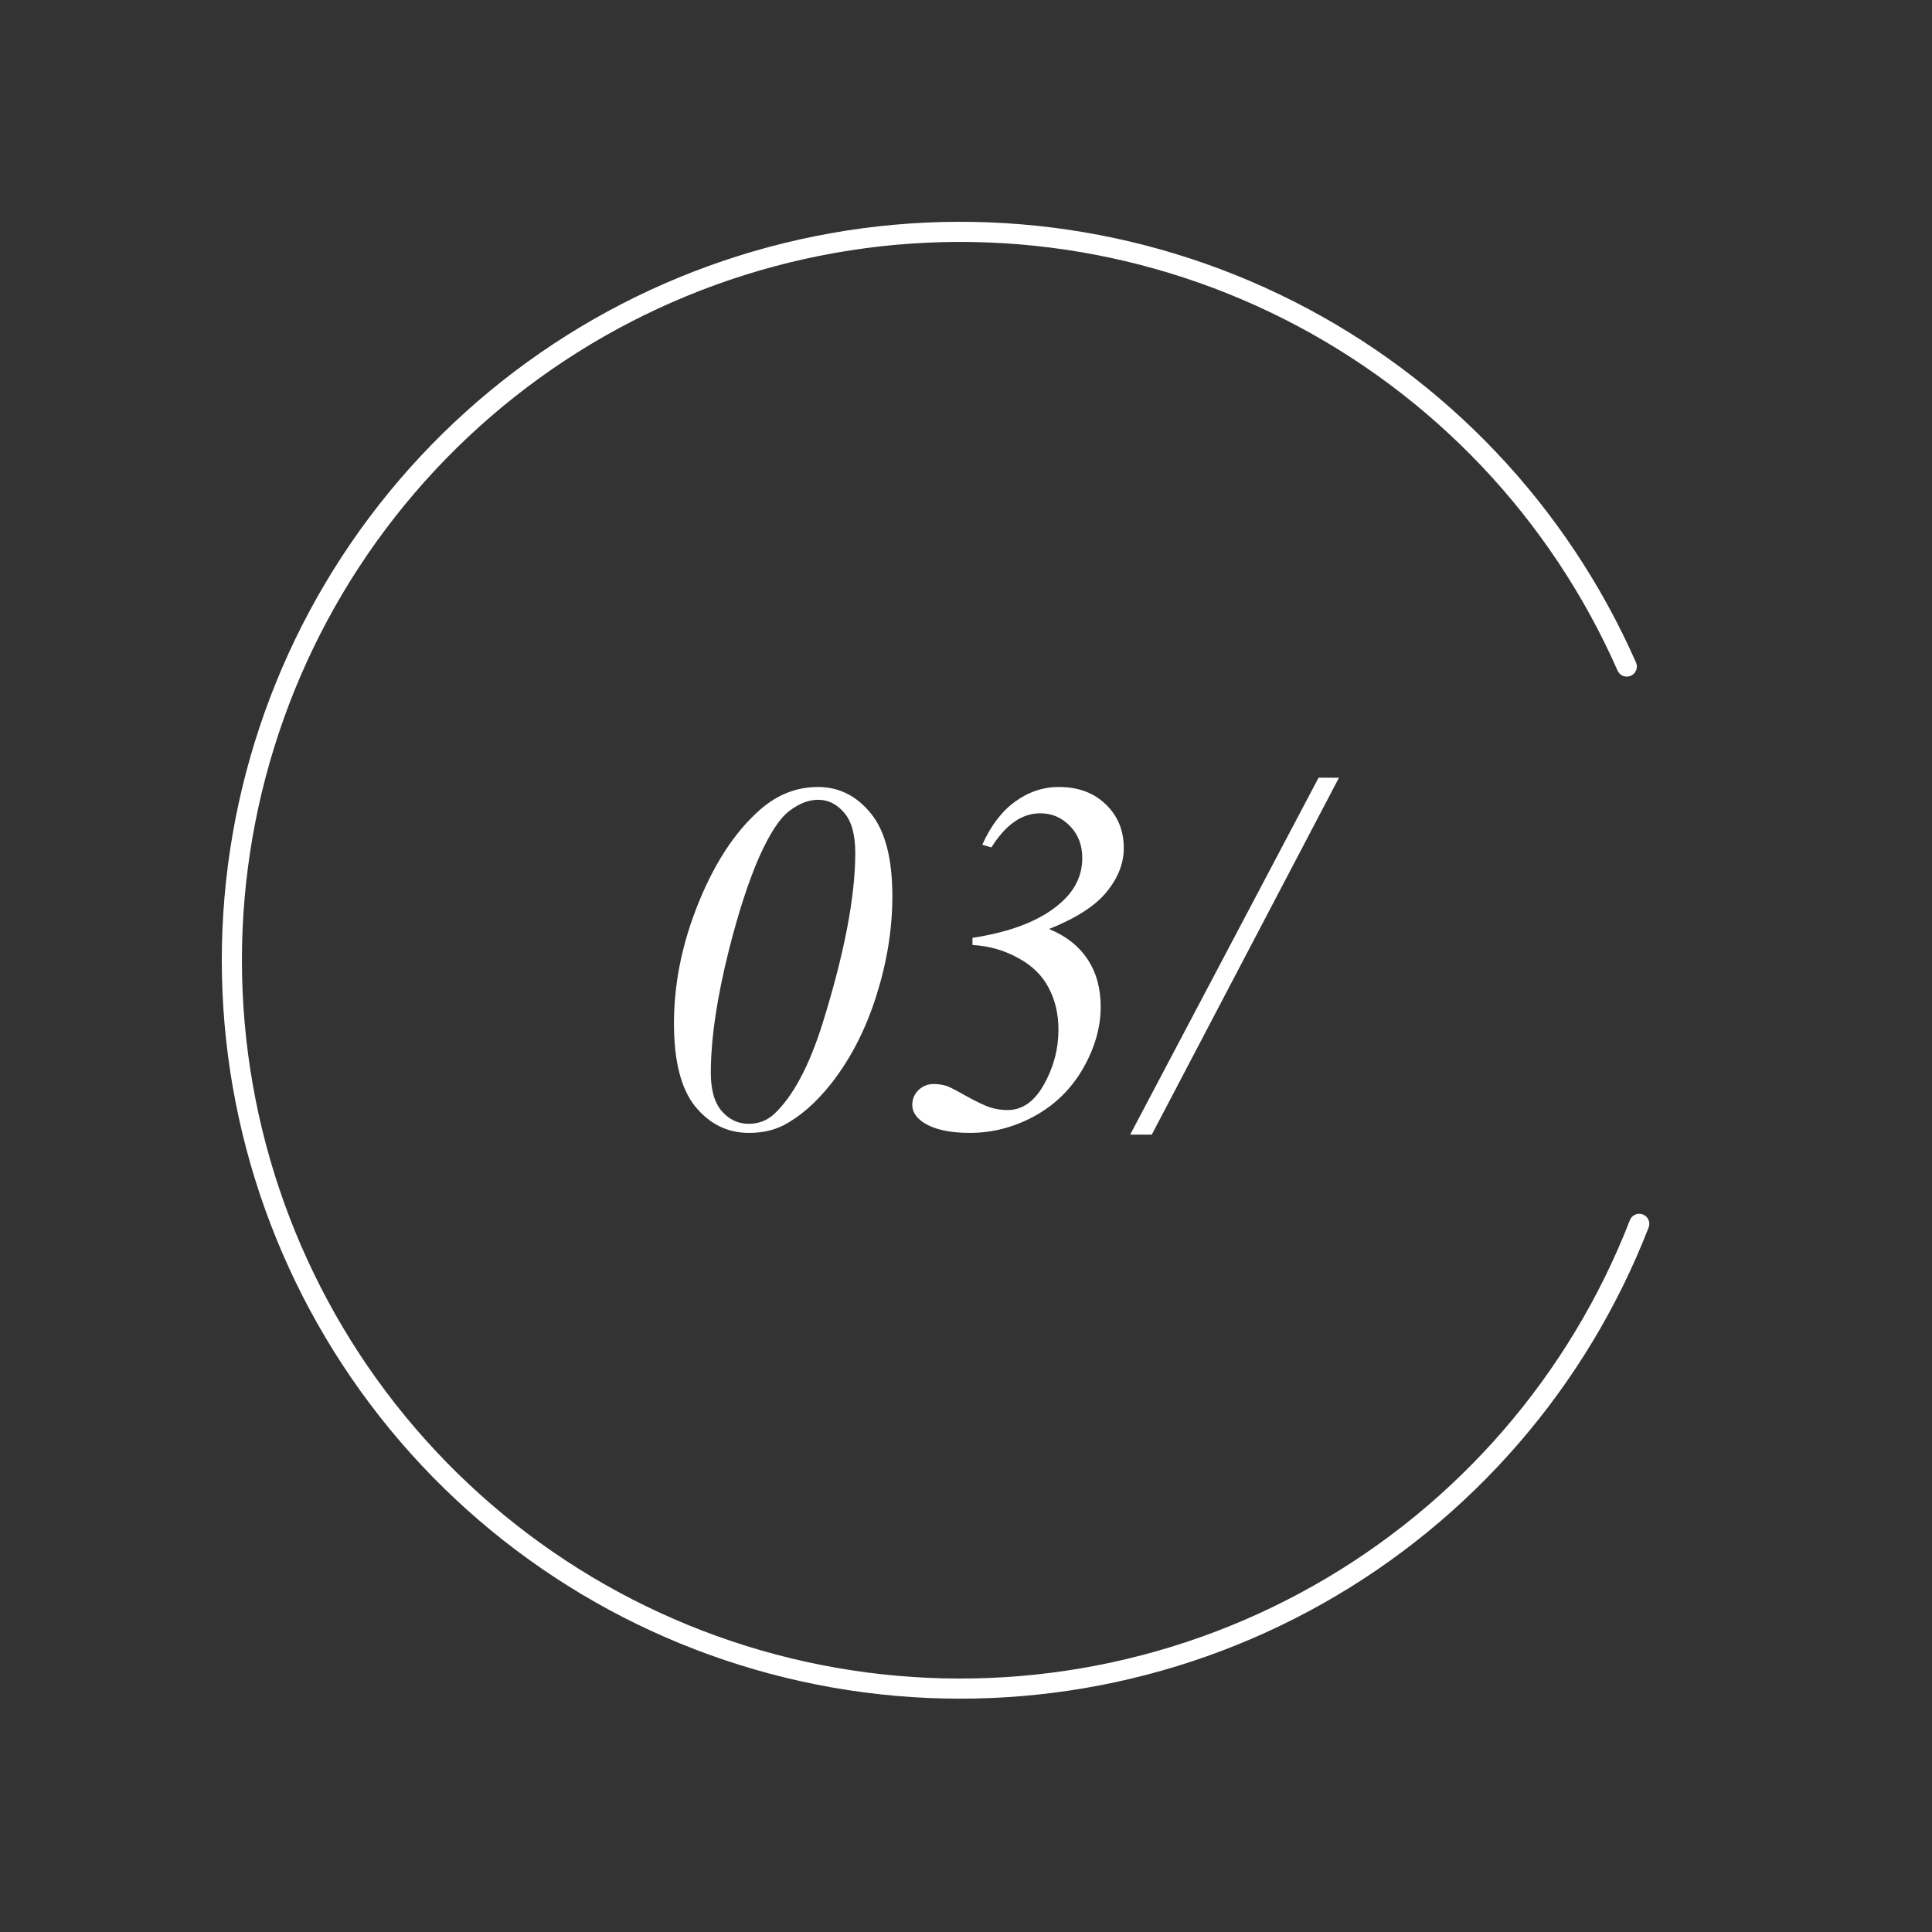 <?xml version="1.0" encoding="UTF-8"?> <svg xmlns="http://www.w3.org/2000/svg" width="96" height="96" viewBox="0 0 96 96" fill="none"><rect x="0" y="0" width="96" height="96" fill="#333333" stroke="none"/> <path d="M80.834 33.119C77.457 25.457 71.528 19.202 64.057 15.421C56.586 11.64 48.035 10.566 39.861 12.383C31.687 14.2 24.396 18.795 19.23 25.384C14.064 31.974 11.343 40.151 11.53 48.523C11.718 56.894 14.802 64.941 20.257 71.294C25.712 77.646 33.202 81.91 41.449 83.36C49.696 84.809 58.19 83.354 65.484 79.243C72.779 75.132 78.422 68.618 81.453 60.813" stroke="white" stroke-linecap="round"></path> <path d="M40.643 39.105C41.684 39.105 42.559 39.541 43.267 40.412C43.983 41.282 44.341 42.658 44.341 44.538C44.341 46.149 44.077 47.793 43.548 49.469C43.019 51.146 42.274 52.598 41.314 53.827C40.549 54.796 39.747 55.495 38.909 55.927C38.421 56.171 37.855 56.293 37.212 56.293C36.154 56.293 35.267 55.858 34.551 54.987C33.843 54.116 33.489 52.737 33.489 50.849C33.489 48.985 33.847 47.113 34.563 45.233C35.402 43.036 36.472 41.368 37.774 40.228C38.628 39.48 39.585 39.105 40.643 39.105ZM40.655 39.74C40.183 39.74 39.703 39.927 39.214 40.302C38.734 40.668 38.234 41.437 37.713 42.609C37.2 43.781 36.708 45.29 36.236 47.138C35.626 49.555 35.32 51.614 35.32 53.315C35.32 54.161 35.503 54.796 35.87 55.219C36.236 55.634 36.679 55.841 37.2 55.841C37.697 55.841 38.12 55.678 38.47 55.353C39.406 54.474 40.207 52.973 40.874 50.849C41.957 47.374 42.498 44.55 42.498 42.377C42.498 41.474 42.315 40.81 41.949 40.387C41.583 39.956 41.151 39.74 40.655 39.74ZM48.321 46.955V46.601C50.29 46.3 51.759 45.714 52.727 44.843C53.427 44.224 53.777 43.488 53.777 42.633C53.777 41.99 53.574 41.461 53.167 41.046C52.76 40.623 52.268 40.412 51.69 40.412C50.779 40.412 49.969 40.977 49.261 42.108L48.809 41.974C49.232 41.03 49.773 40.318 50.433 39.838C51.1 39.35 51.828 39.105 52.618 39.105C53.578 39.105 54.355 39.394 54.949 39.972C55.543 40.542 55.84 41.266 55.84 42.145C55.84 42.894 55.56 43.614 54.998 44.306C54.445 44.997 53.488 45.616 52.129 46.161C52.976 46.511 53.615 47.016 54.046 47.675C54.477 48.326 54.693 49.111 54.693 50.031C54.693 51.048 54.4 52.069 53.814 53.095C53.228 54.112 52.422 54.901 51.397 55.463C50.38 56.016 49.31 56.293 48.187 56.293C47.161 56.293 46.384 56.114 45.855 55.756C45.505 55.512 45.33 55.227 45.33 54.901C45.33 54.617 45.432 54.372 45.635 54.169C45.847 53.965 46.103 53.864 46.404 53.864C46.616 53.864 46.828 53.896 47.039 53.961C47.169 54.002 47.487 54.165 47.991 54.45C48.504 54.734 48.903 54.926 49.188 55.023C49.472 55.113 49.765 55.158 50.066 55.158C50.799 55.158 51.401 54.734 51.873 53.888C52.353 53.034 52.593 52.126 52.593 51.166C52.593 50.385 52.431 49.689 52.105 49.079C51.788 48.468 51.283 47.976 50.591 47.602C49.9 47.219 49.143 47.003 48.321 46.955ZM66.534 38.642L57.232 56.378H56.158L65.52 38.642H66.534Z" fill="white"></path> </svg> 